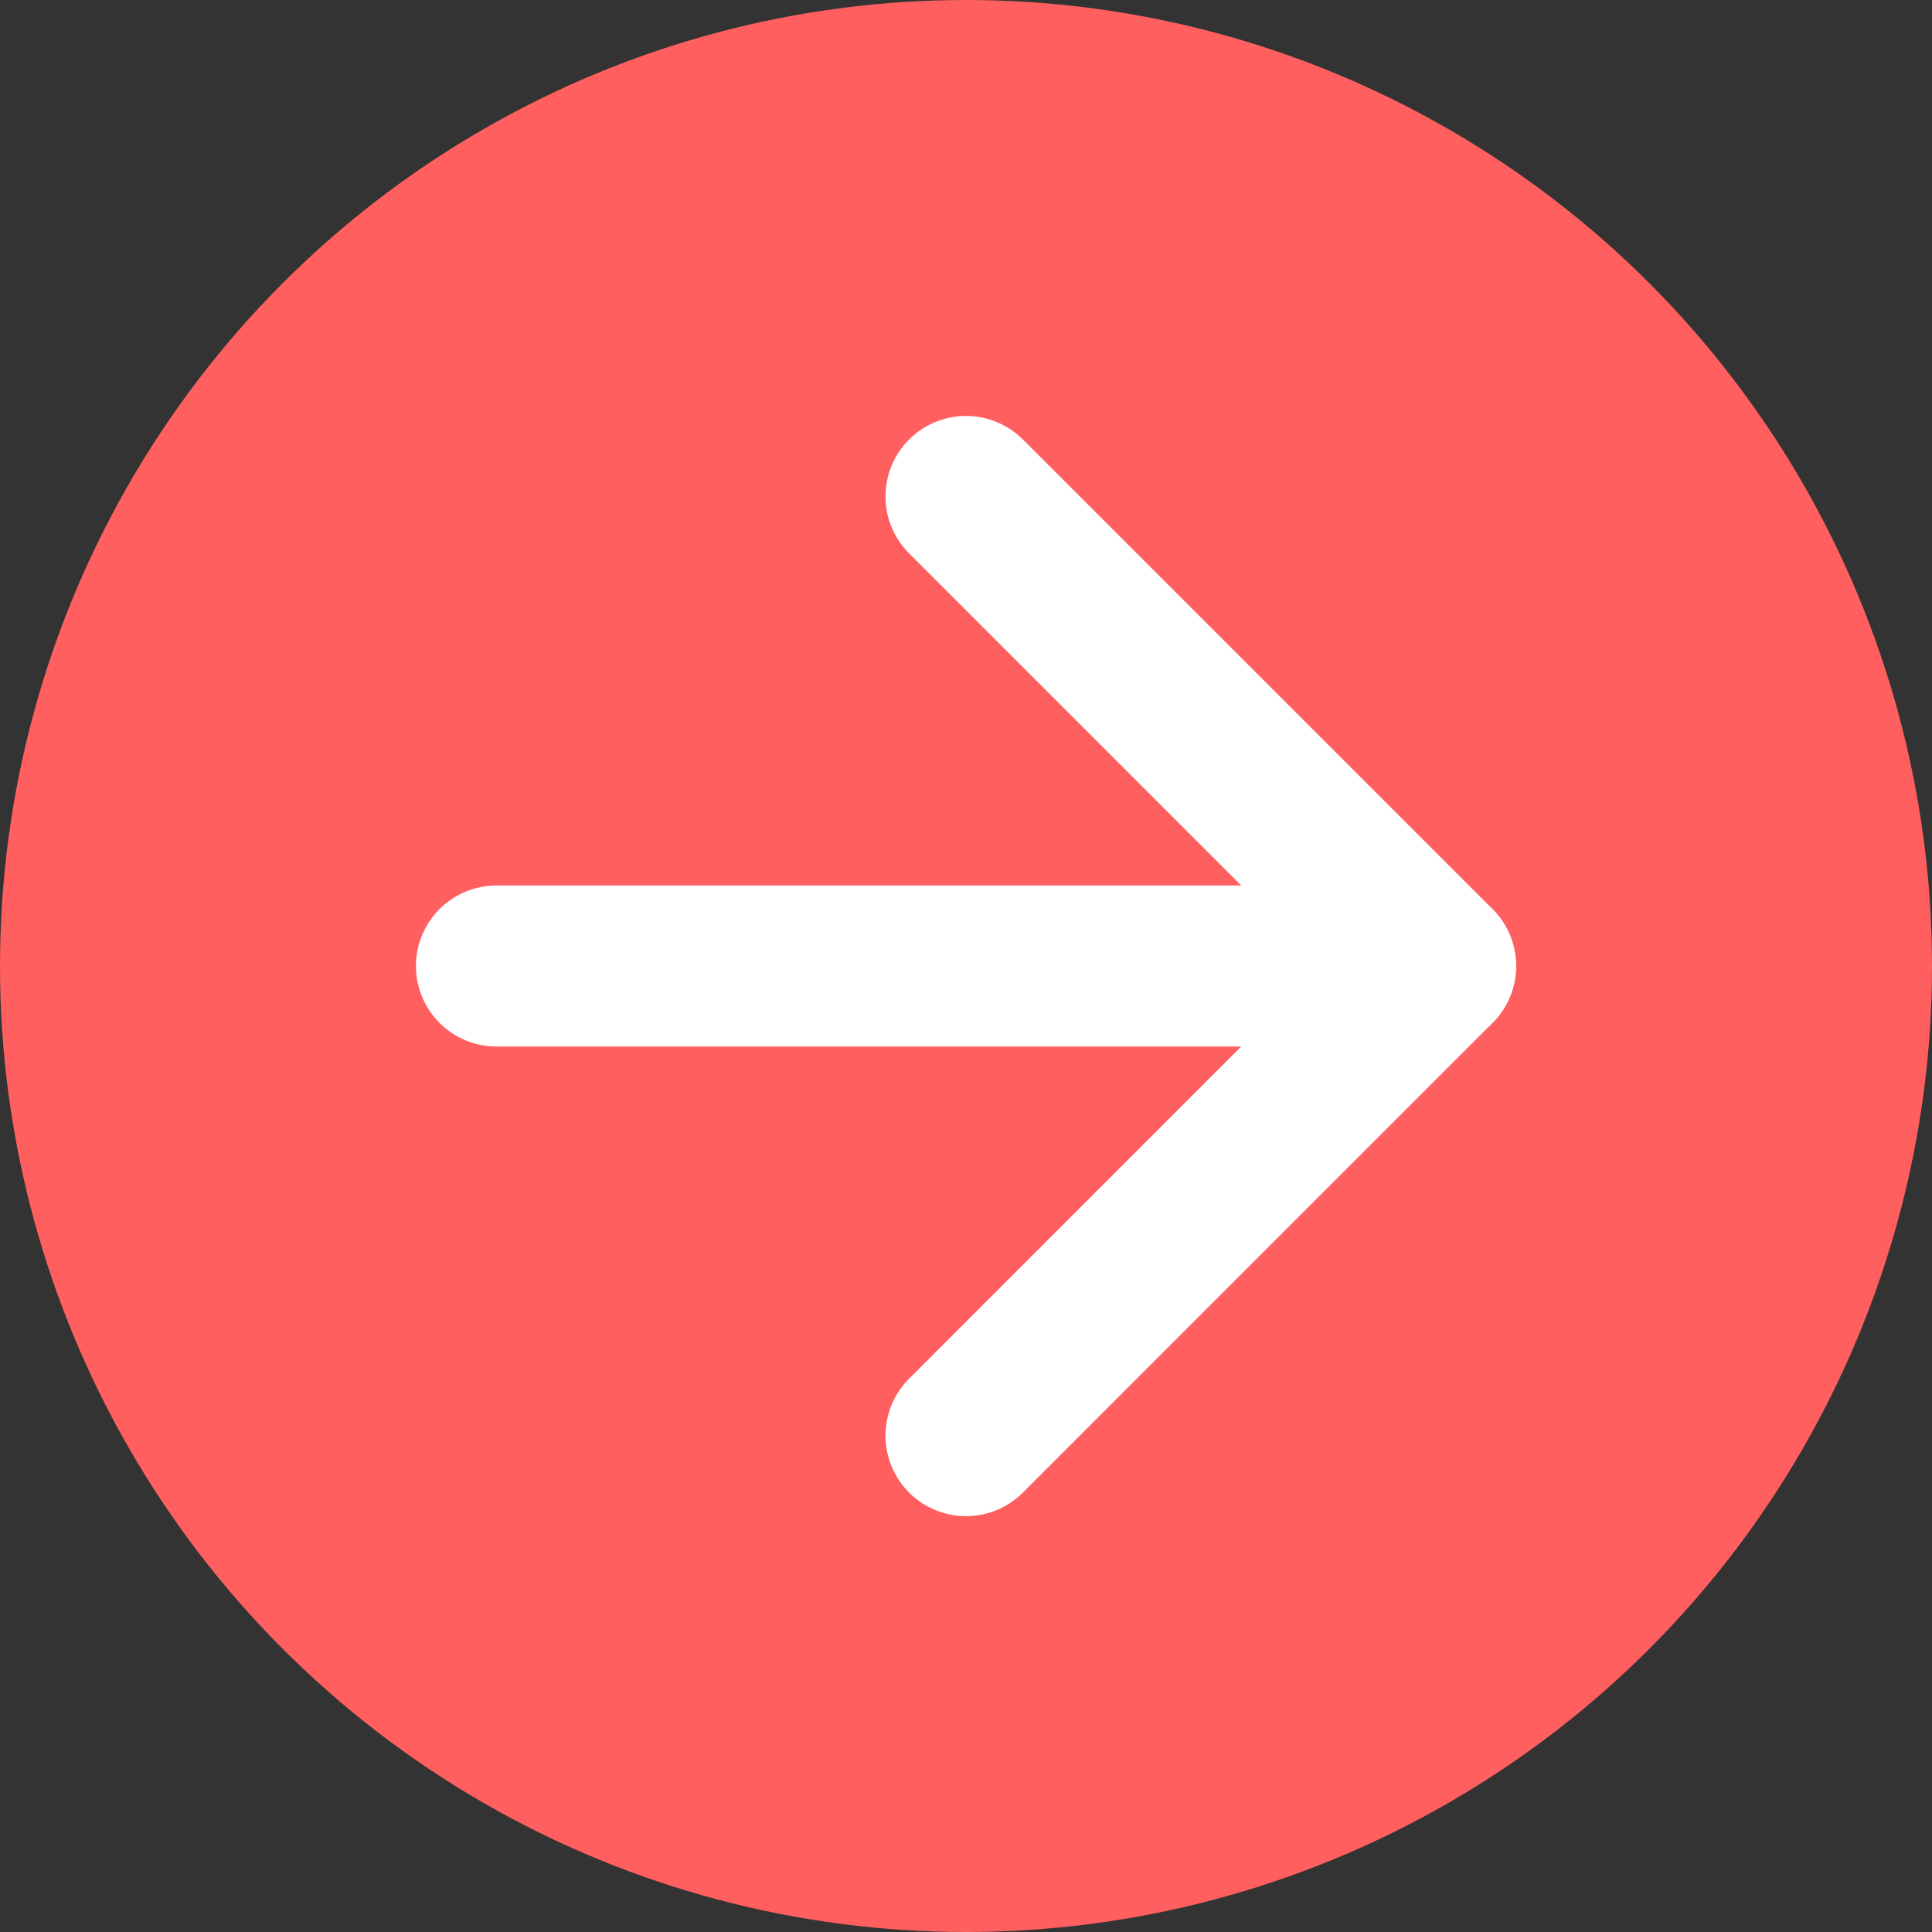 <svg width="24" height="24" viewBox="0 0 24 24" fill="none" xmlns="http://www.w3.org/2000/svg">
<rect x="0" y="0" width="24" height="24" fill="#333333" stroke="none"/>
<circle cx="12" cy="12" r="12" fill="#FF5F5F"/>
<path d="M6.167 12H17.833" stroke="white" stroke-width="2" stroke-linecap="round" stroke-linejoin="round"/>
<path d="M12 6.167L17.833 12L12 17.834" stroke="white" stroke-width="2" stroke-linecap="round" stroke-linejoin="round"/>
</svg>
